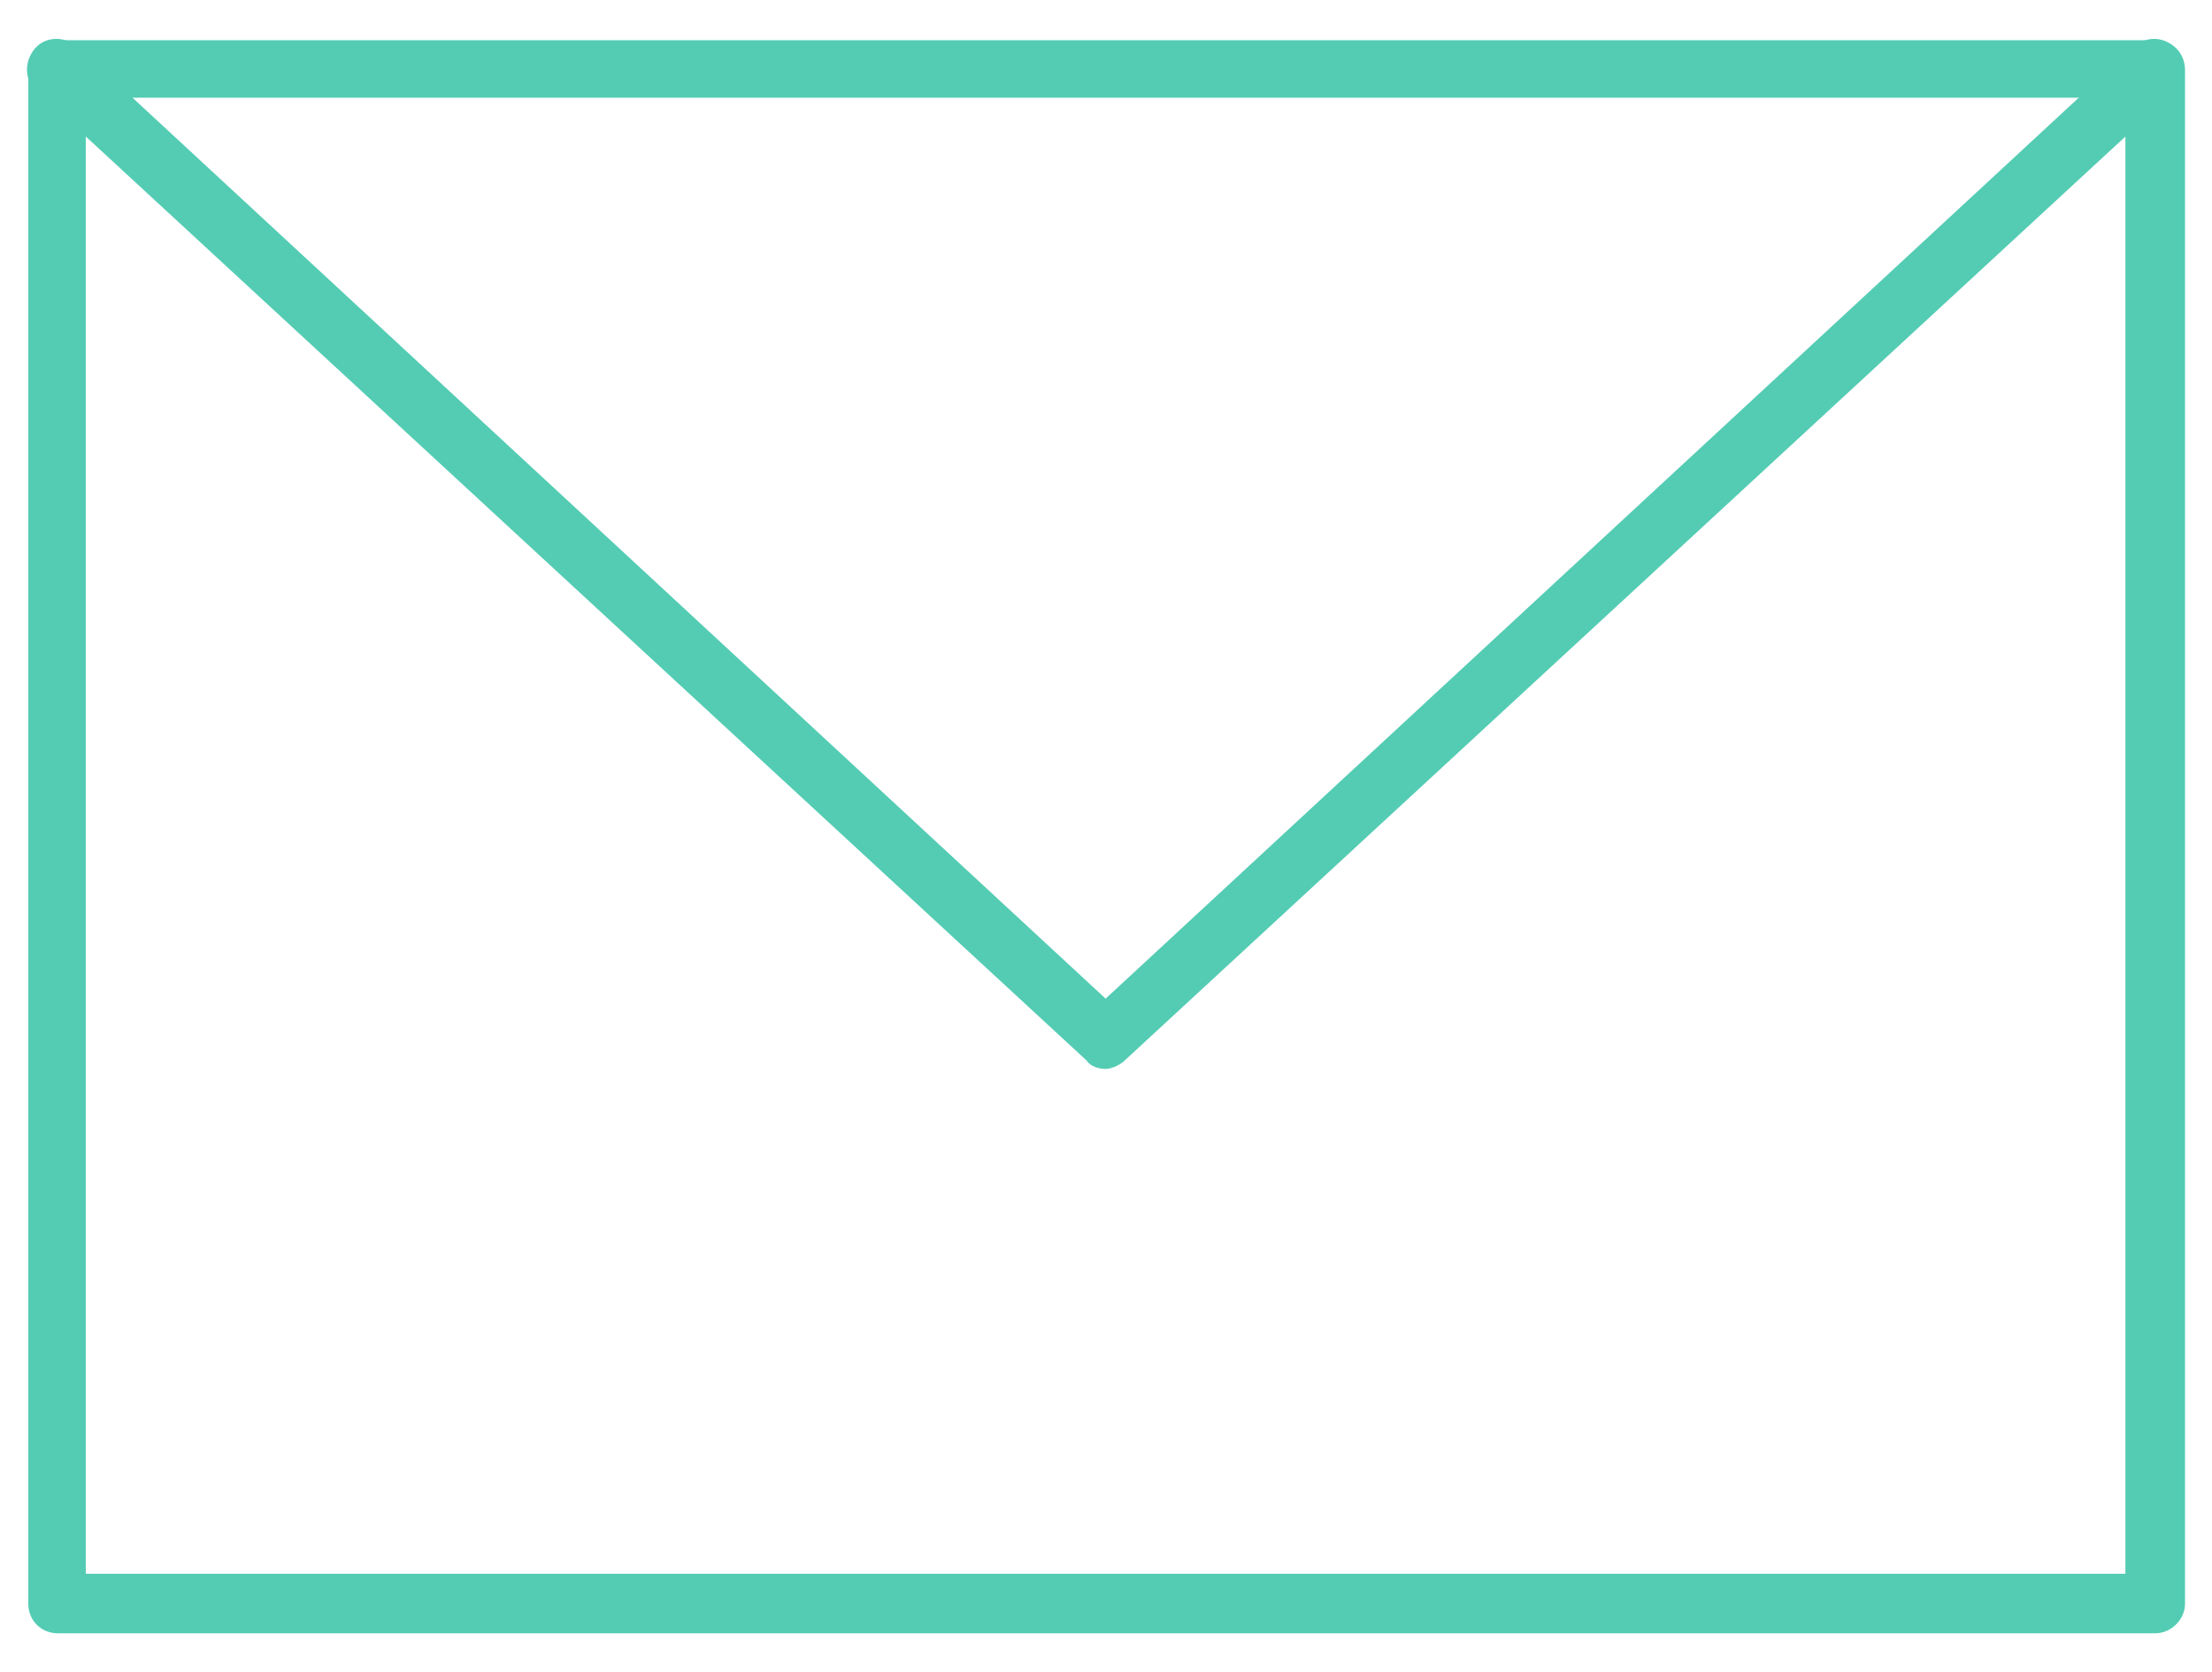 <svg width="41" height="31" viewBox="0 0 41 31" fill="none" xmlns="http://www.w3.org/2000/svg">
<path d="M39.947 30.279H1.077C0.761 30.279 0.524 30.042 0.524 29.727V1.298C0.524 0.982 0.761 0.746 1.077 0.746H39.947C40.263 0.746 40.5 0.982 40.5 1.298V29.727C40.5 30.042 40.224 30.279 39.947 30.279ZM1.59 29.174H39.395V1.812H1.59V29.174Z" fill="#54CCB4"/>
<path d="M20.493 19.816C20.375 19.816 20.217 19.777 20.138 19.658L0.683 1.693C0.446 1.496 0.446 1.141 0.643 0.904C0.841 0.667 1.196 0.667 1.433 0.864L20.493 18.513L39.553 0.864C39.79 0.667 40.106 0.667 40.343 0.904C40.54 1.141 40.54 1.456 40.303 1.693L20.848 19.658C20.769 19.737 20.611 19.816 20.493 19.816Z" fill="#54CCB4"/>
</svg>
